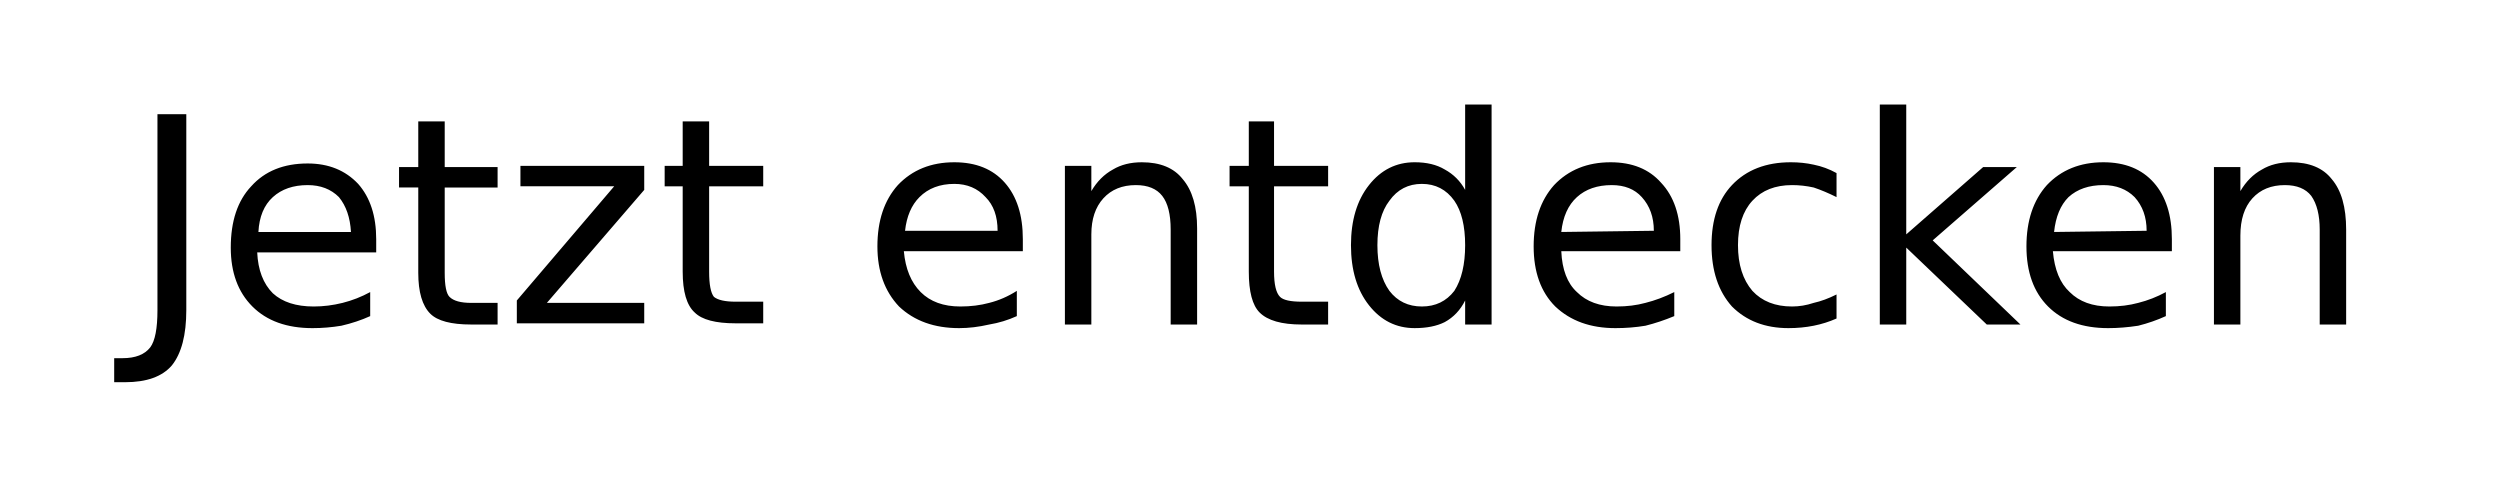 <svg version="1.2" xmlns="http://www.w3.org/2000/svg" viewBox="0 0 208 41" width="208" height="41">
	<title>text-left</title>
	<style>
		.s0 { fill: #000000 } 
	</style>
	<path id="Jetzt entdecken" class="s0" aria-label="Jetzt entdecken"  d="m13.1 25.8v-16.3h2.4v16.3q0 3.1-1.2 4.6-1.2 1.4-3.9 1.4h-0.9v-2h0.7q1.6 0 2.3-0.9 0.6-0.8 0.6-3.1zm18.2-5.9v1.1h-9.9q0.1 2.2 1.3 3.4 1.2 1.1 3.4 1.1 1.2 0 2.4-0.3 1.2-0.3 2.3-0.9v2q-1.1 0.5-2.4 0.8-1.2 0.2-2.4 0.2-3.2 0-5-1.8-1.8-1.8-1.8-4.9 0-3.3 1.7-5.1 1.7-1.9 4.7-1.9 2.6 0 4.2 1.7 1.5 1.7 1.5 4.6zm-9.8-0.6h7.7q-0.1-1.8-1-2.9-1-1-2.6-1-1.8 0-2.9 1-1.1 1-1.2 2.9zm13.3-9.2h2.2v3.8h4.4v1.7h-4.4v7.1q0 1.6 0.4 2 0.5 0.5 1.8 0.5h2.2v1.8h-2.2q-2.5 0-3.4-0.9-1-1-1-3.4v-7.1h-1.6v-1.7h1.6zm8.5 5.4v-1.7h10.3v2l-8.1 9.4h8.1v1.7h-10.6v-1.9l8.1-9.5zm13.5-5.4h2.2v3.7h4.5v1.7h-4.5v7.1q0 1.6 0.4 2.1 0.5 0.4 1.8 0.4h2.3v1.8h-2.3q-2.5 0-3.4-0.9-1-0.9-1-3.4v-7.1h-1.5v-1.7h1.5zm28.3 9.8v1h-9.9q0.2 2.2 1.4 3.4 1.2 1.2 3.3 1.2 1.3 0 2.4-0.3 1.2-0.3 2.3-1v2.1q-1.1 0.5-2.3 0.7-1.3 0.3-2.5 0.3-3.1 0-5-1.8-1.8-1.9-1.8-5 0-3.2 1.7-5.1 1.8-1.9 4.7-1.9 2.7 0 4.2 1.7 1.5 1.7 1.5 4.7zm-9.8-0.7h7.7q0-1.8-1-2.8-1-1.1-2.6-1.1-1.8 0-2.9 1.1-1 1-1.2 2.8zm24.3-0.2v8h-2.2v-7.9q0-1.9-0.7-2.8-0.7-0.9-2.2-0.9-1.7 0-2.7 1.1-1 1.1-1 3v7.5h-2.2v-13.2h2.2v2.1q0.7-1.2 1.8-1.8 1-0.6 2.4-0.6 2.3 0 3.4 1.4 1.2 1.4 1.2 4.1zm4.3-8.9h2.1v3.7h4.5v1.7h-4.5v7.1q0 1.6 0.5 2.1 0.4 0.4 1.8 0.4h2.2v1.9h-2.2q-2.5 0-3.5-1-0.9-0.9-0.9-3.4v-7.1h-1.6v-1.7h1.6zm18 5.7v-7.1h2.2v18.3h-2.2v-2q-0.6 1.2-1.7 1.8-1 0.5-2.5 0.5-2.3 0-3.8-1.9-1.5-1.9-1.5-5 0-3.1 1.5-5 1.5-1.9 3.8-1.9 1.5 0 2.5 0.6 1.1 0.6 1.7 1.7zm-7.3 4.6q0 2.4 1 3.8 1 1.3 2.7 1.3 1.7 0 2.7-1.3 0.9-1.4 0.9-3.8 0-2.4-0.9-3.7-1-1.4-2.7-1.4-1.7 0-2.7 1.4-1 1.3-1 3.7zm25.2-0.5v1h-9.9q0.1 2.3 1.3 3.4 1.2 1.2 3.3 1.2 1.3 0 2.4-0.3 1.2-0.3 2.4-0.9v2q-1.2 0.5-2.4 0.8-1.2 0.2-2.5 0.2-3.1 0-5-1.8-1.8-1.8-1.8-5 0-3.2 1.7-5.1 1.8-1.9 4.7-1.9 2.7 0 4.2 1.7 1.6 1.7 1.6 4.7zm-9.9-0.6l7.7-0.1q0-1.7-1-2.8-0.9-1-2.5-1-1.8 0-2.9 1-1.1 1-1.3 2.9zm22.9-4.9v2q-1-0.5-1.9-0.8-0.9-0.2-1.8-0.2-2.1 0-3.3 1.3-1.2 1.3-1.2 3.7 0 2.4 1.2 3.8 1.2 1.3 3.3 1.3 0.9 0 1.8-0.3 0.9-0.2 1.9-0.7v2q-0.9 0.4-1.9 0.6-1 0.2-2.1 0.2-2.9 0-4.7-1.8-1.7-1.9-1.7-5.1 0-3.2 1.7-5 1.8-1.9 4.9-1.9 1 0 1.9 0.2 1 0.2 1.9 0.7zm3.6 12.6v-18.3h2.2v10.8l6.4-5.6h2.8l-7 6.1 7.3 7h-2.8l-6.7-6.4v6.4zm24.3-7.1v1h-9.9q0.2 2.3 1.4 3.4 1.2 1.2 3.3 1.2 1.3 0 2.4-0.3 1.2-0.3 2.3-0.9v2q-1.1 0.5-2.3 0.8-1.3 0.2-2.5 0.2-3.2 0-5-1.8-1.8-1.8-1.8-5 0-3.2 1.7-5.1 1.8-1.9 4.7-1.9 2.7 0 4.2 1.7 1.5 1.7 1.5 4.7zm-9.8-0.6l7.7-0.1q0-1.7-1-2.8-1-1-2.6-1-1.8 0-2.9 1-1 1-1.2 2.9zm24.3-0.2v7.9h-2.2v-7.9q0-1.8-0.7-2.8-0.7-0.9-2.2-0.9-1.7 0-2.7 1.1-1 1.1-1 3.1v7.4h-2.2v-13.1h2.2v2q0.7-1.2 1.8-1.8 1-0.6 2.4-0.6 2.3 0 3.4 1.4 1.2 1.4 1.2 4.2z"/>
</svg>